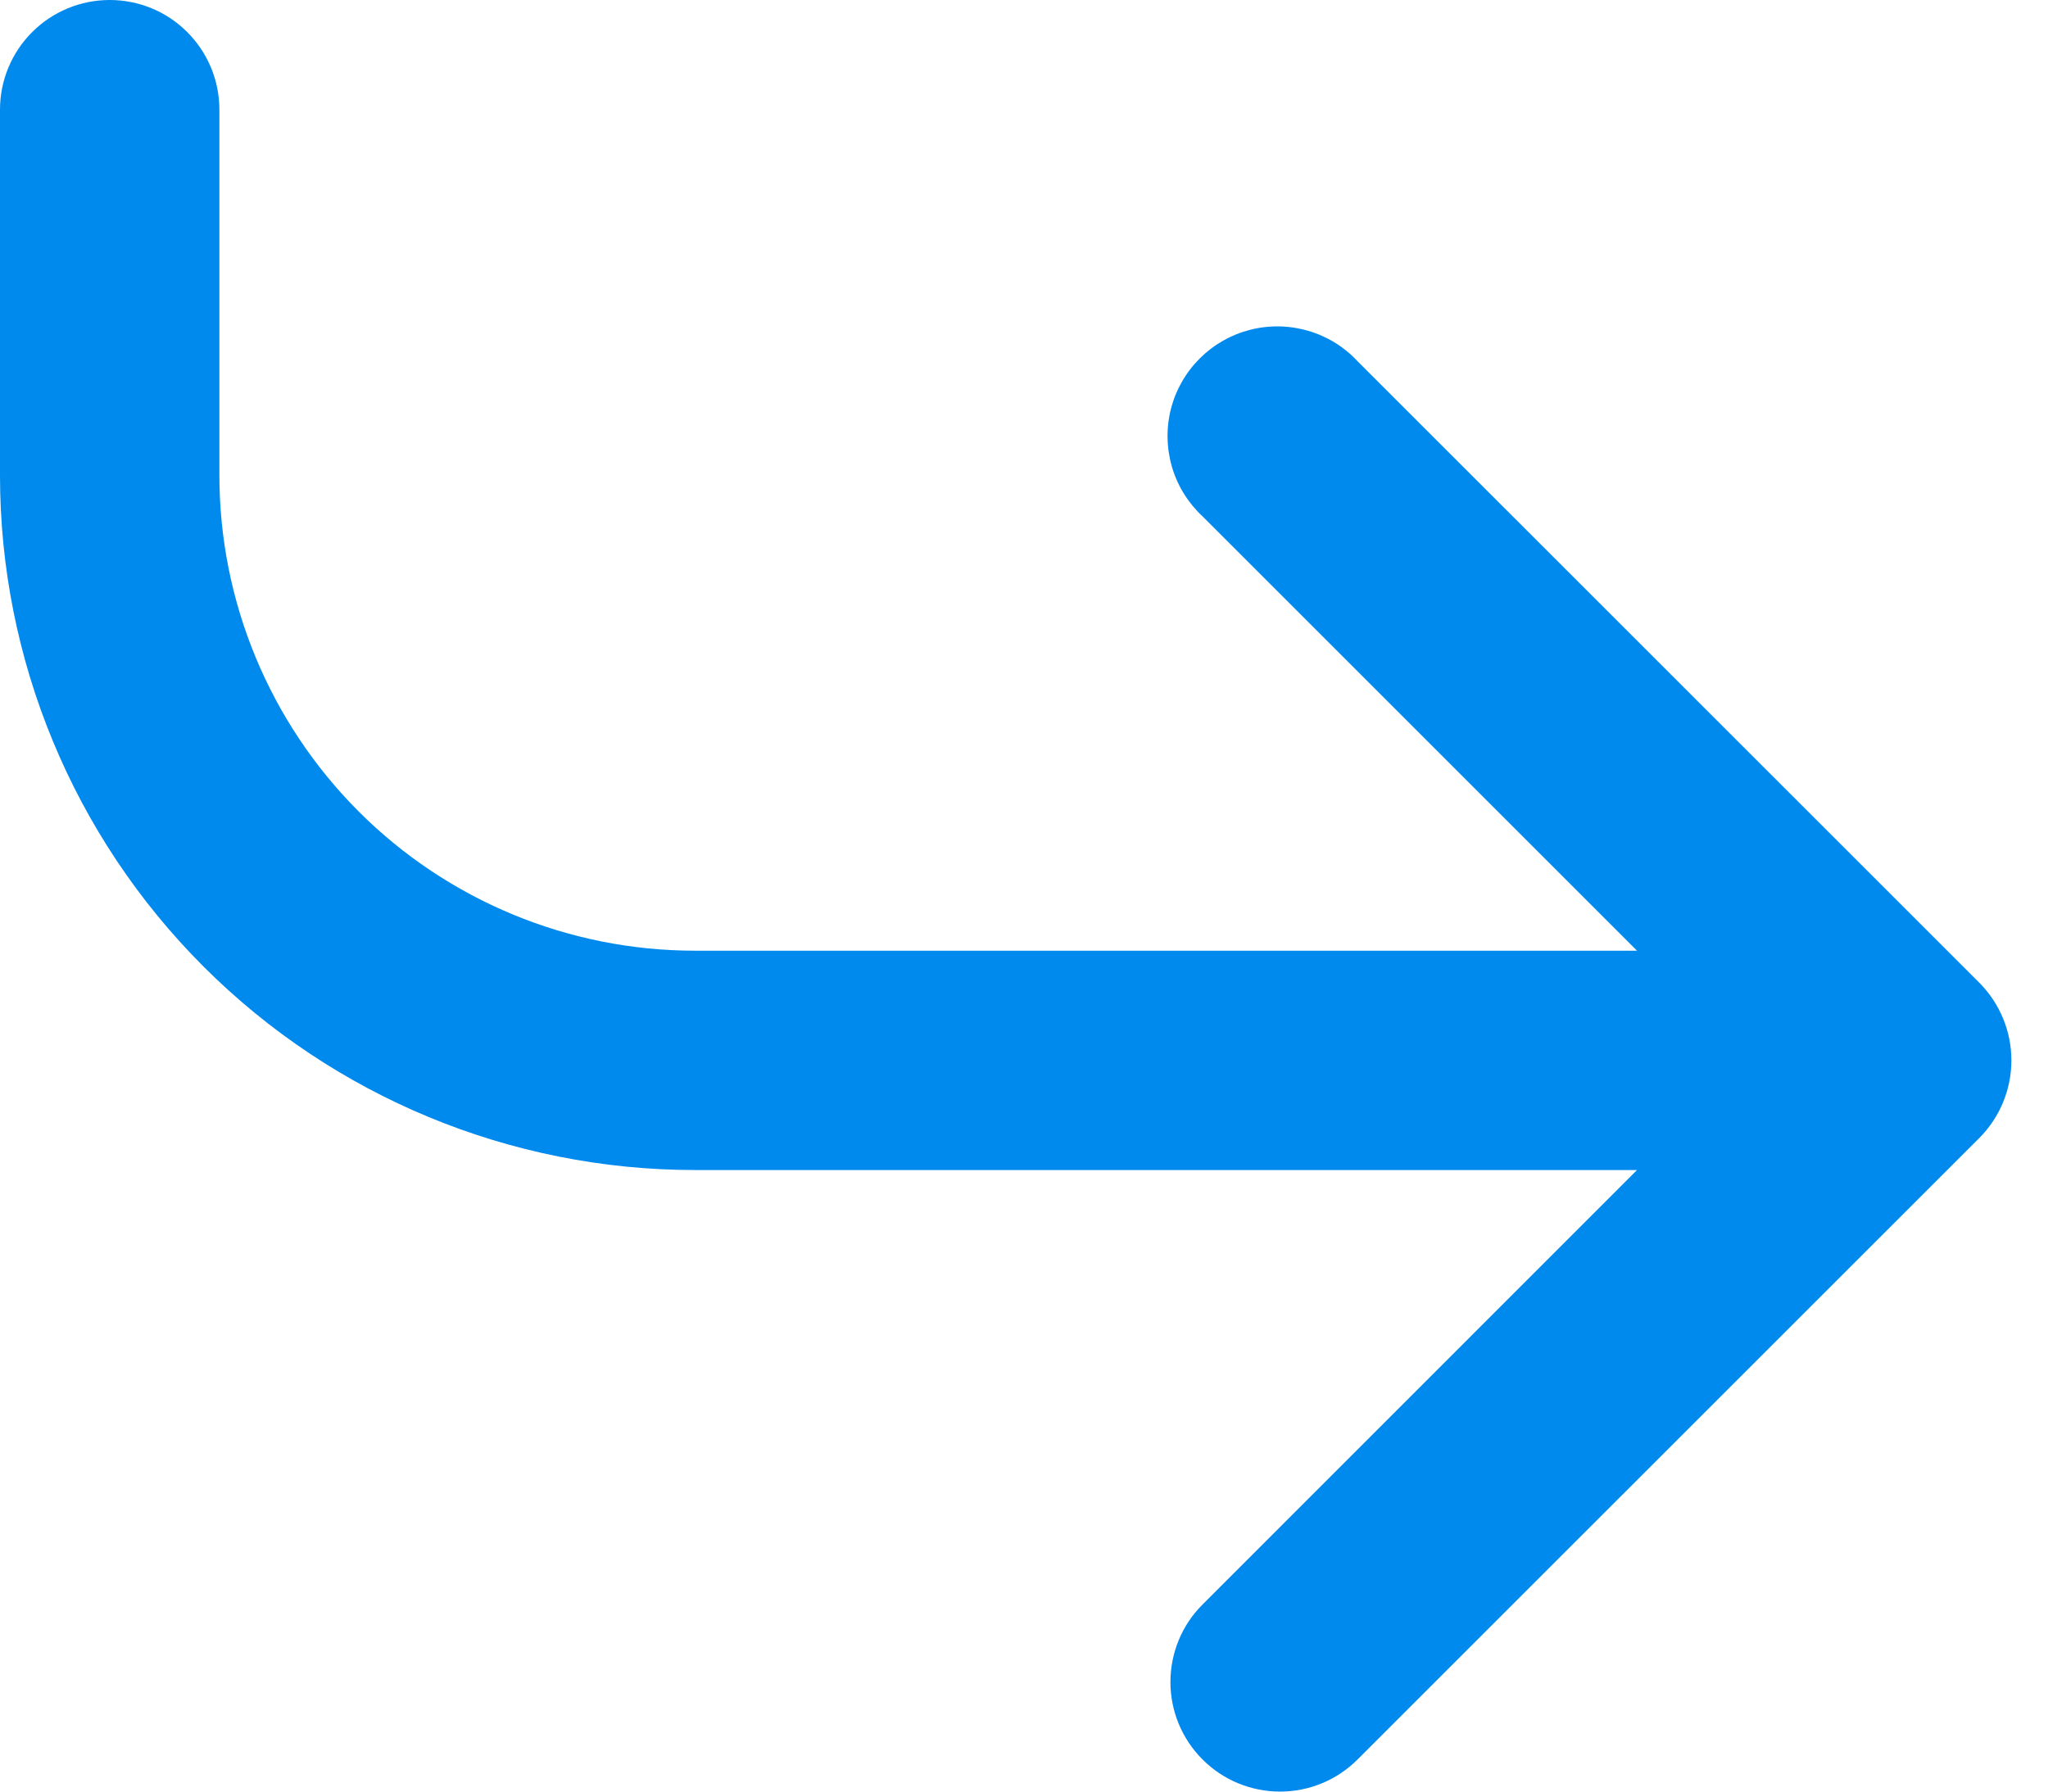 <svg width="16" height="14" viewBox="0 0 16 14" fill="none" xmlns="http://www.w3.org/2000/svg">
<path id="Vector" d="M9.395 13.749C9.234 13.589 9.144 13.371 9.144 13.144C9.144 12.916 9.234 12.698 9.395 12.538L12.789 9.143H5.429C3.989 9.143 2.608 8.571 1.59 7.553C0.572 6.535 -2.28882e-05 5.154 -2.28882e-05 3.714V0.857C-2.28882e-05 0.63 0.09 0.412 0.251 0.251C0.412 0.09 0.63 0 0.857 0C1.085 0 1.303 0.09 1.463 0.251C1.624 0.412 1.714 0.63 1.714 0.857V3.714C1.714 4.7 2.106 5.644 2.802 6.341C3.499 7.038 4.444 7.429 5.429 7.429H12.789L9.395 4.035C9.282 3.93 9.199 3.796 9.156 3.649C9.113 3.501 9.11 3.344 9.148 3.195C9.186 3.046 9.264 2.91 9.373 2.801C9.482 2.692 9.618 2.615 9.767 2.577C9.916 2.539 10.073 2.542 10.22 2.585C10.368 2.628 10.501 2.71 10.606 2.823L15.464 7.68C15.624 7.841 15.714 8.059 15.714 8.286C15.714 8.513 15.624 8.731 15.464 8.892L10.606 13.749C10.445 13.91 10.228 14 10.001 14C9.773 14 9.555 13.91 9.395 13.749Z" fill="#008AEE"/>
</svg>
